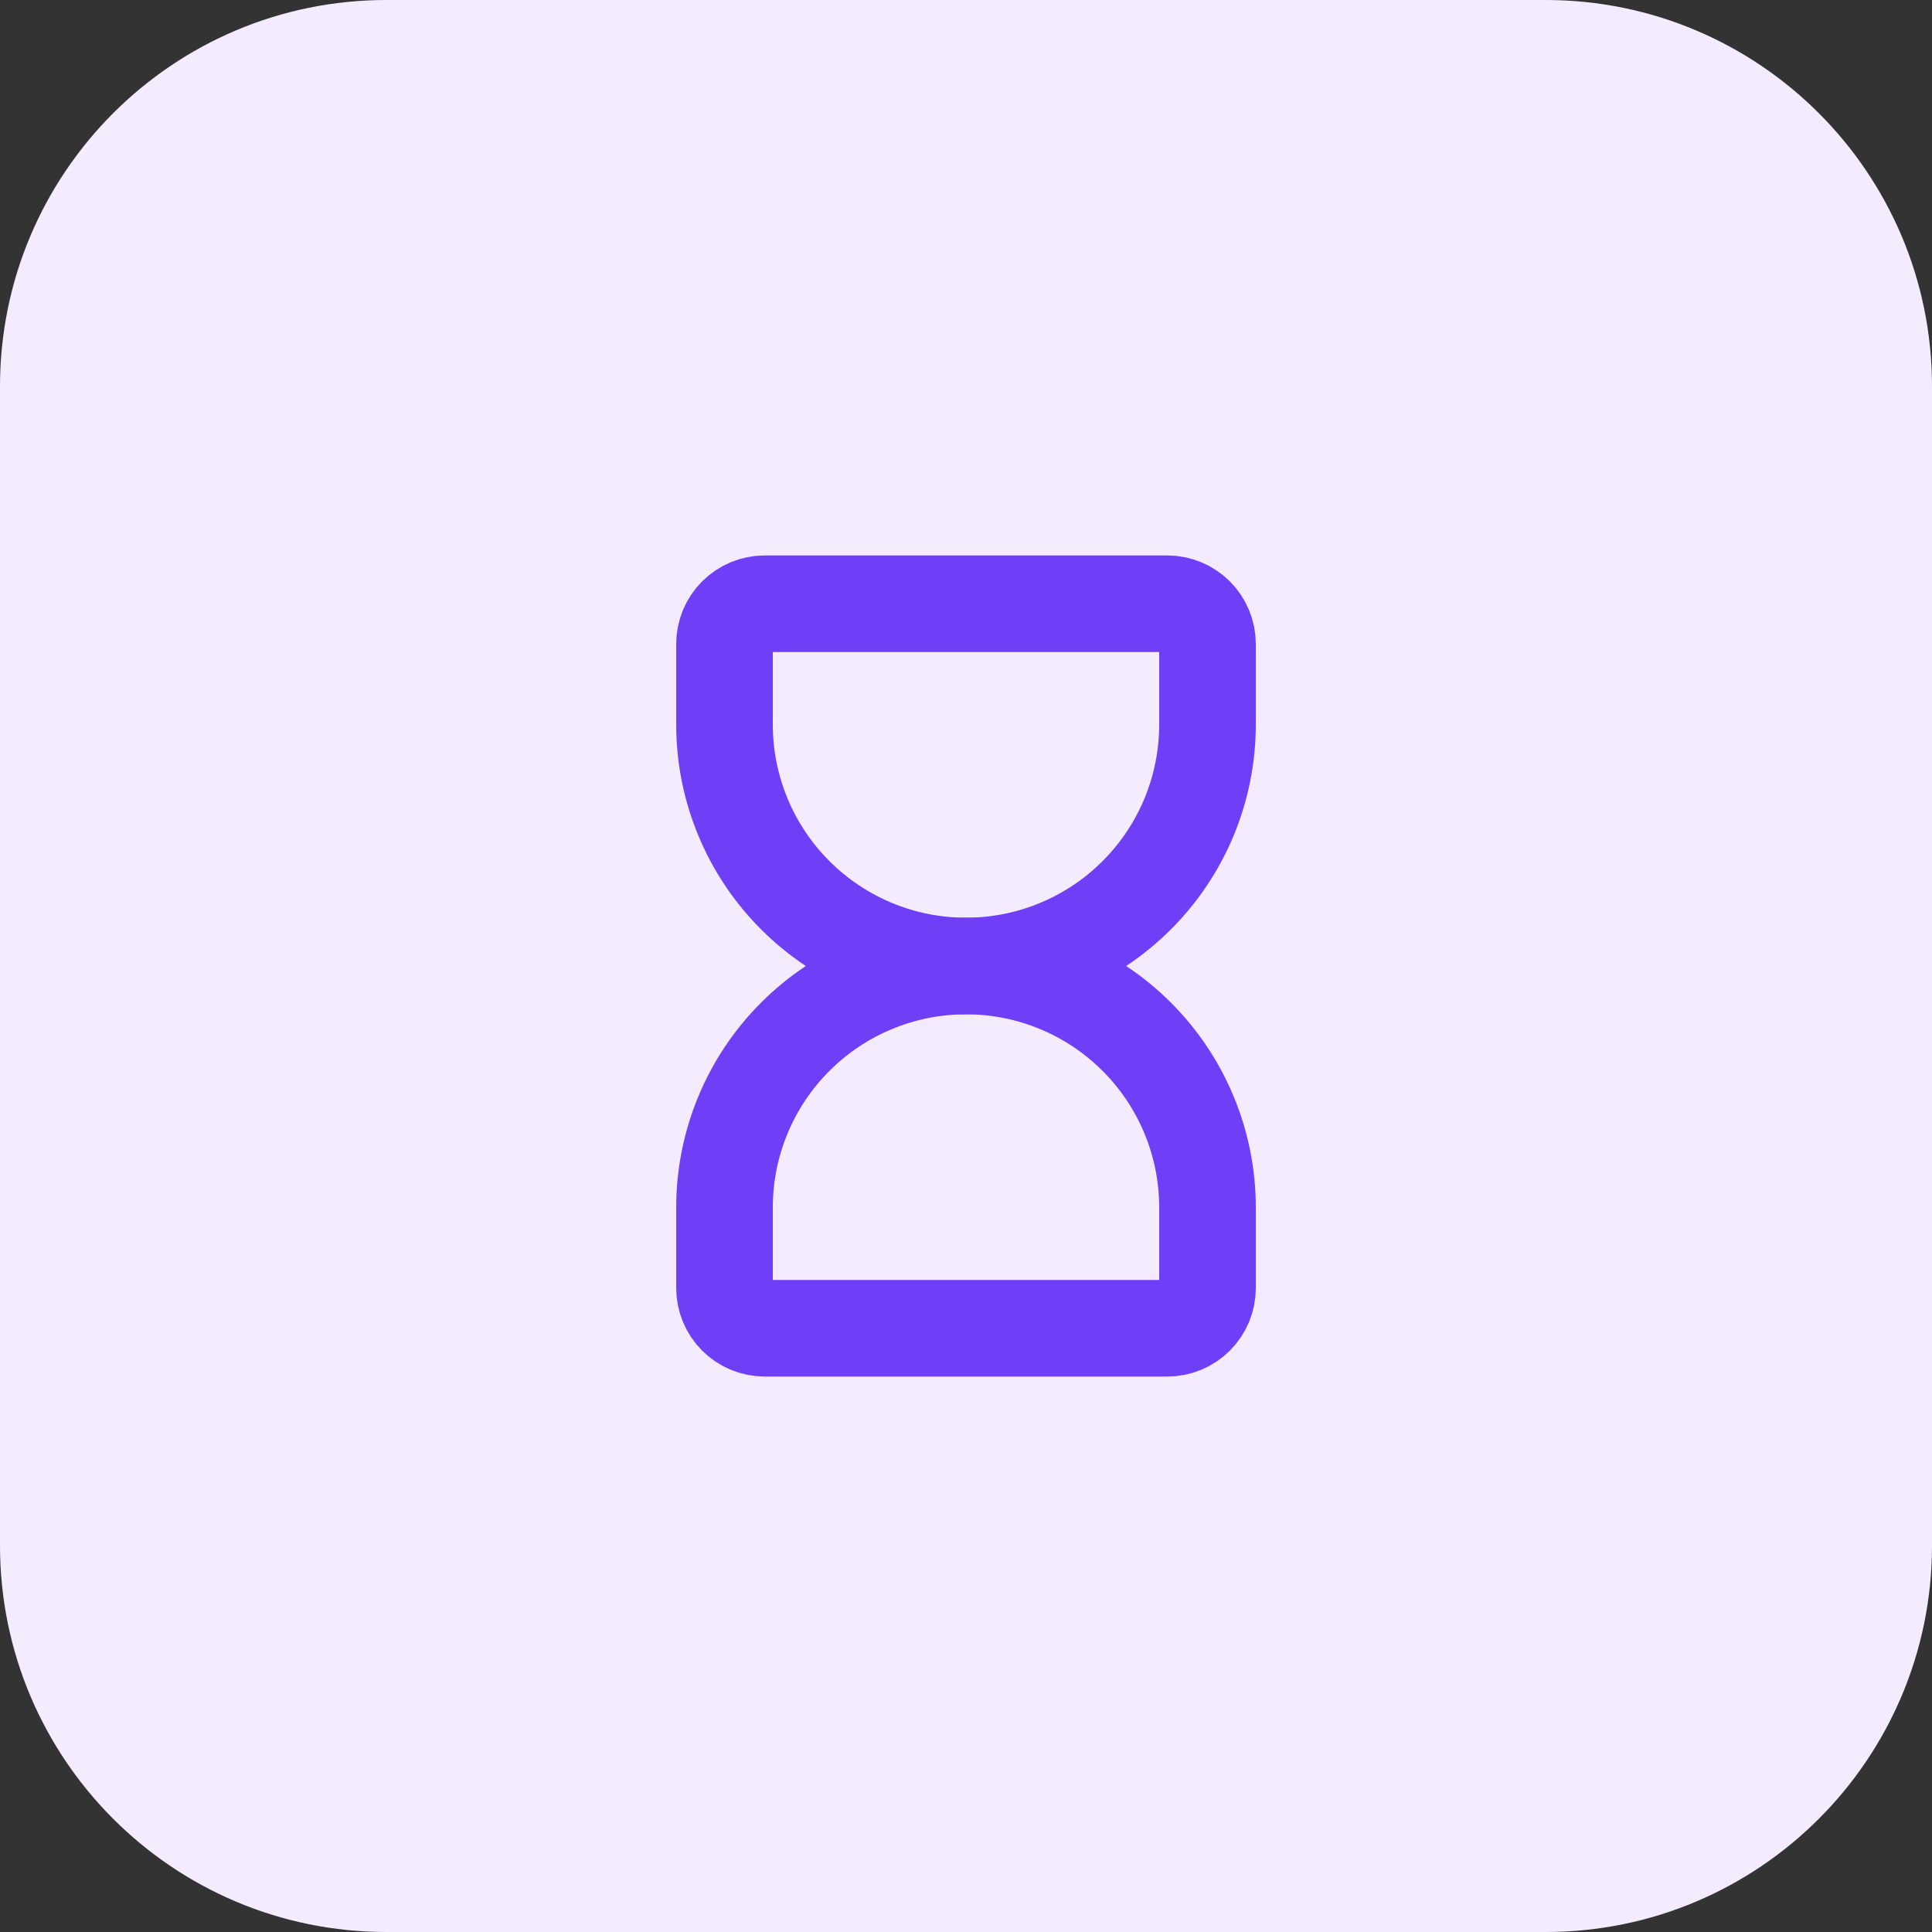 <svg width="40" height="40" viewBox="0 0 40 40" fill="none" xmlns="http://www.w3.org/2000/svg">
<rect x="0" y="0" width="40" height="40" fill="#333333" stroke="none"/>
<path d="M40 8C40 3.582 36.418 0 32 0H8C3.582 0 0 3.582 0 8V32C0 36.418 3.582 40 8 40H32C36.418 40 40 36.418 40 32V8Z" fill="#F4EBFF"/>
<g clip-path="url(#clip0_15628_30054)">
<path d="M15 26.667V25C15 23.674 15.527 22.402 16.465 21.465C17.402 20.527 18.674 20 20 20C21.326 20 22.598 20.527 23.535 21.465C24.473 22.402 25 23.674 25 25V26.667C25 26.888 24.912 27.1 24.756 27.256C24.6 27.412 24.388 27.5 24.167 27.5H15.833C15.612 27.5 15.4 27.412 15.244 27.256C15.088 27.1 15 26.888 15 26.667Z" stroke="#6E3FF7" stroke-width="2" stroke-linecap="round" stroke-linejoin="round"/>
<path d="M15 13.333V15C15 16.326 15.527 17.598 16.465 18.535C17.402 19.473 18.674 20 20 20C21.326 20 22.598 19.473 23.535 18.535C24.473 17.598 25 16.326 25 15V13.333C25 13.112 24.912 12.9 24.756 12.744C24.6 12.588 24.388 12.5 24.167 12.5H15.833C15.612 12.5 15.4 12.588 15.244 12.744C15.088 12.9 15 13.112 15 13.333Z" stroke="#6E3FF7" stroke-width="2" stroke-linecap="round" stroke-linejoin="round"/>
</g>
<defs>
<clipPath id="clip0_15628_30054">
<rect width="20" height="20" fill="white" transform="translate(10 10)"/>
</clipPath>
</defs>
</svg>
